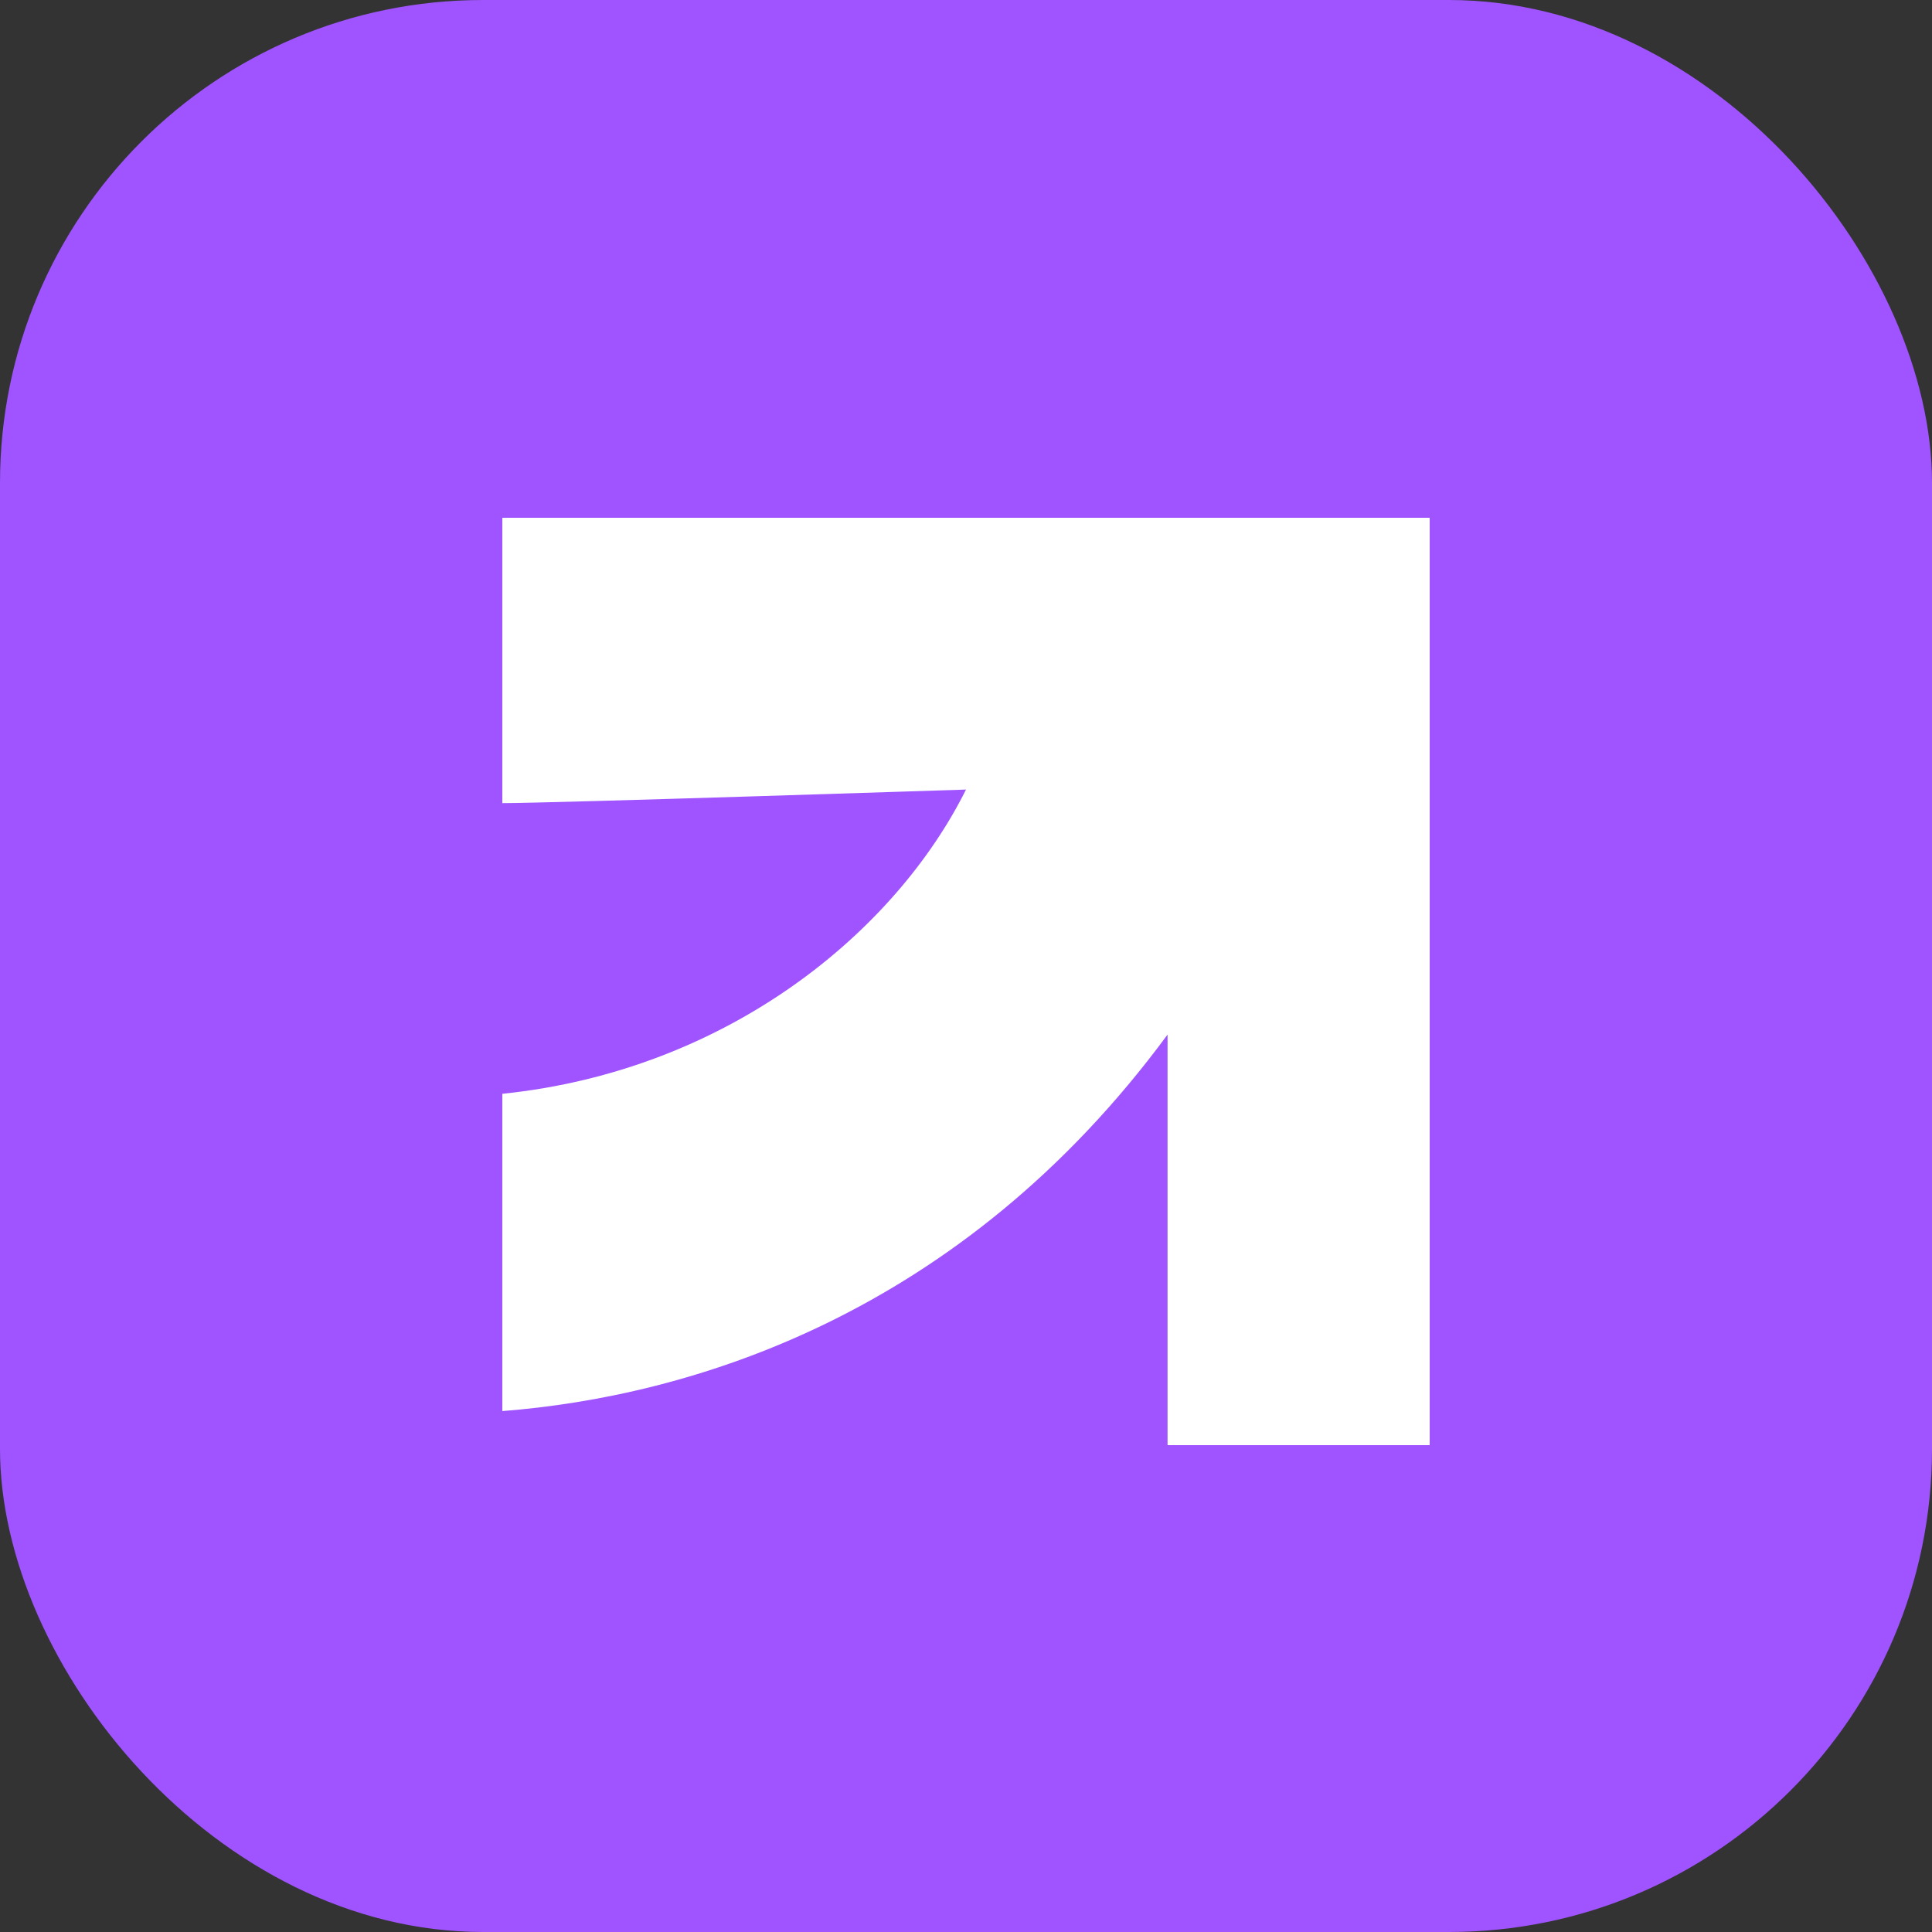 <svg width="40" height="40" viewBox="0 0 40 40" fill="none" xmlns="http://www.w3.org/2000/svg">
<rect x="0" y="0" width="40" height="40" fill="#333333" stroke="none"/>
<rect width="40" height="40" rx="10" fill="#9F54FF"/>
<path fill-rule="evenodd" clip-rule="evenodd" d="M10.4 22.646C15.085 22.162 18.541 19.279 20 16.347C20 16.347 11.438 16.628 10.4 16.628V10.72H29.6V29.92H24.173V21.42C19.874 27.256 14.258 28.914 10.4 29.215V22.646Z" fill="white"/>
</svg>

